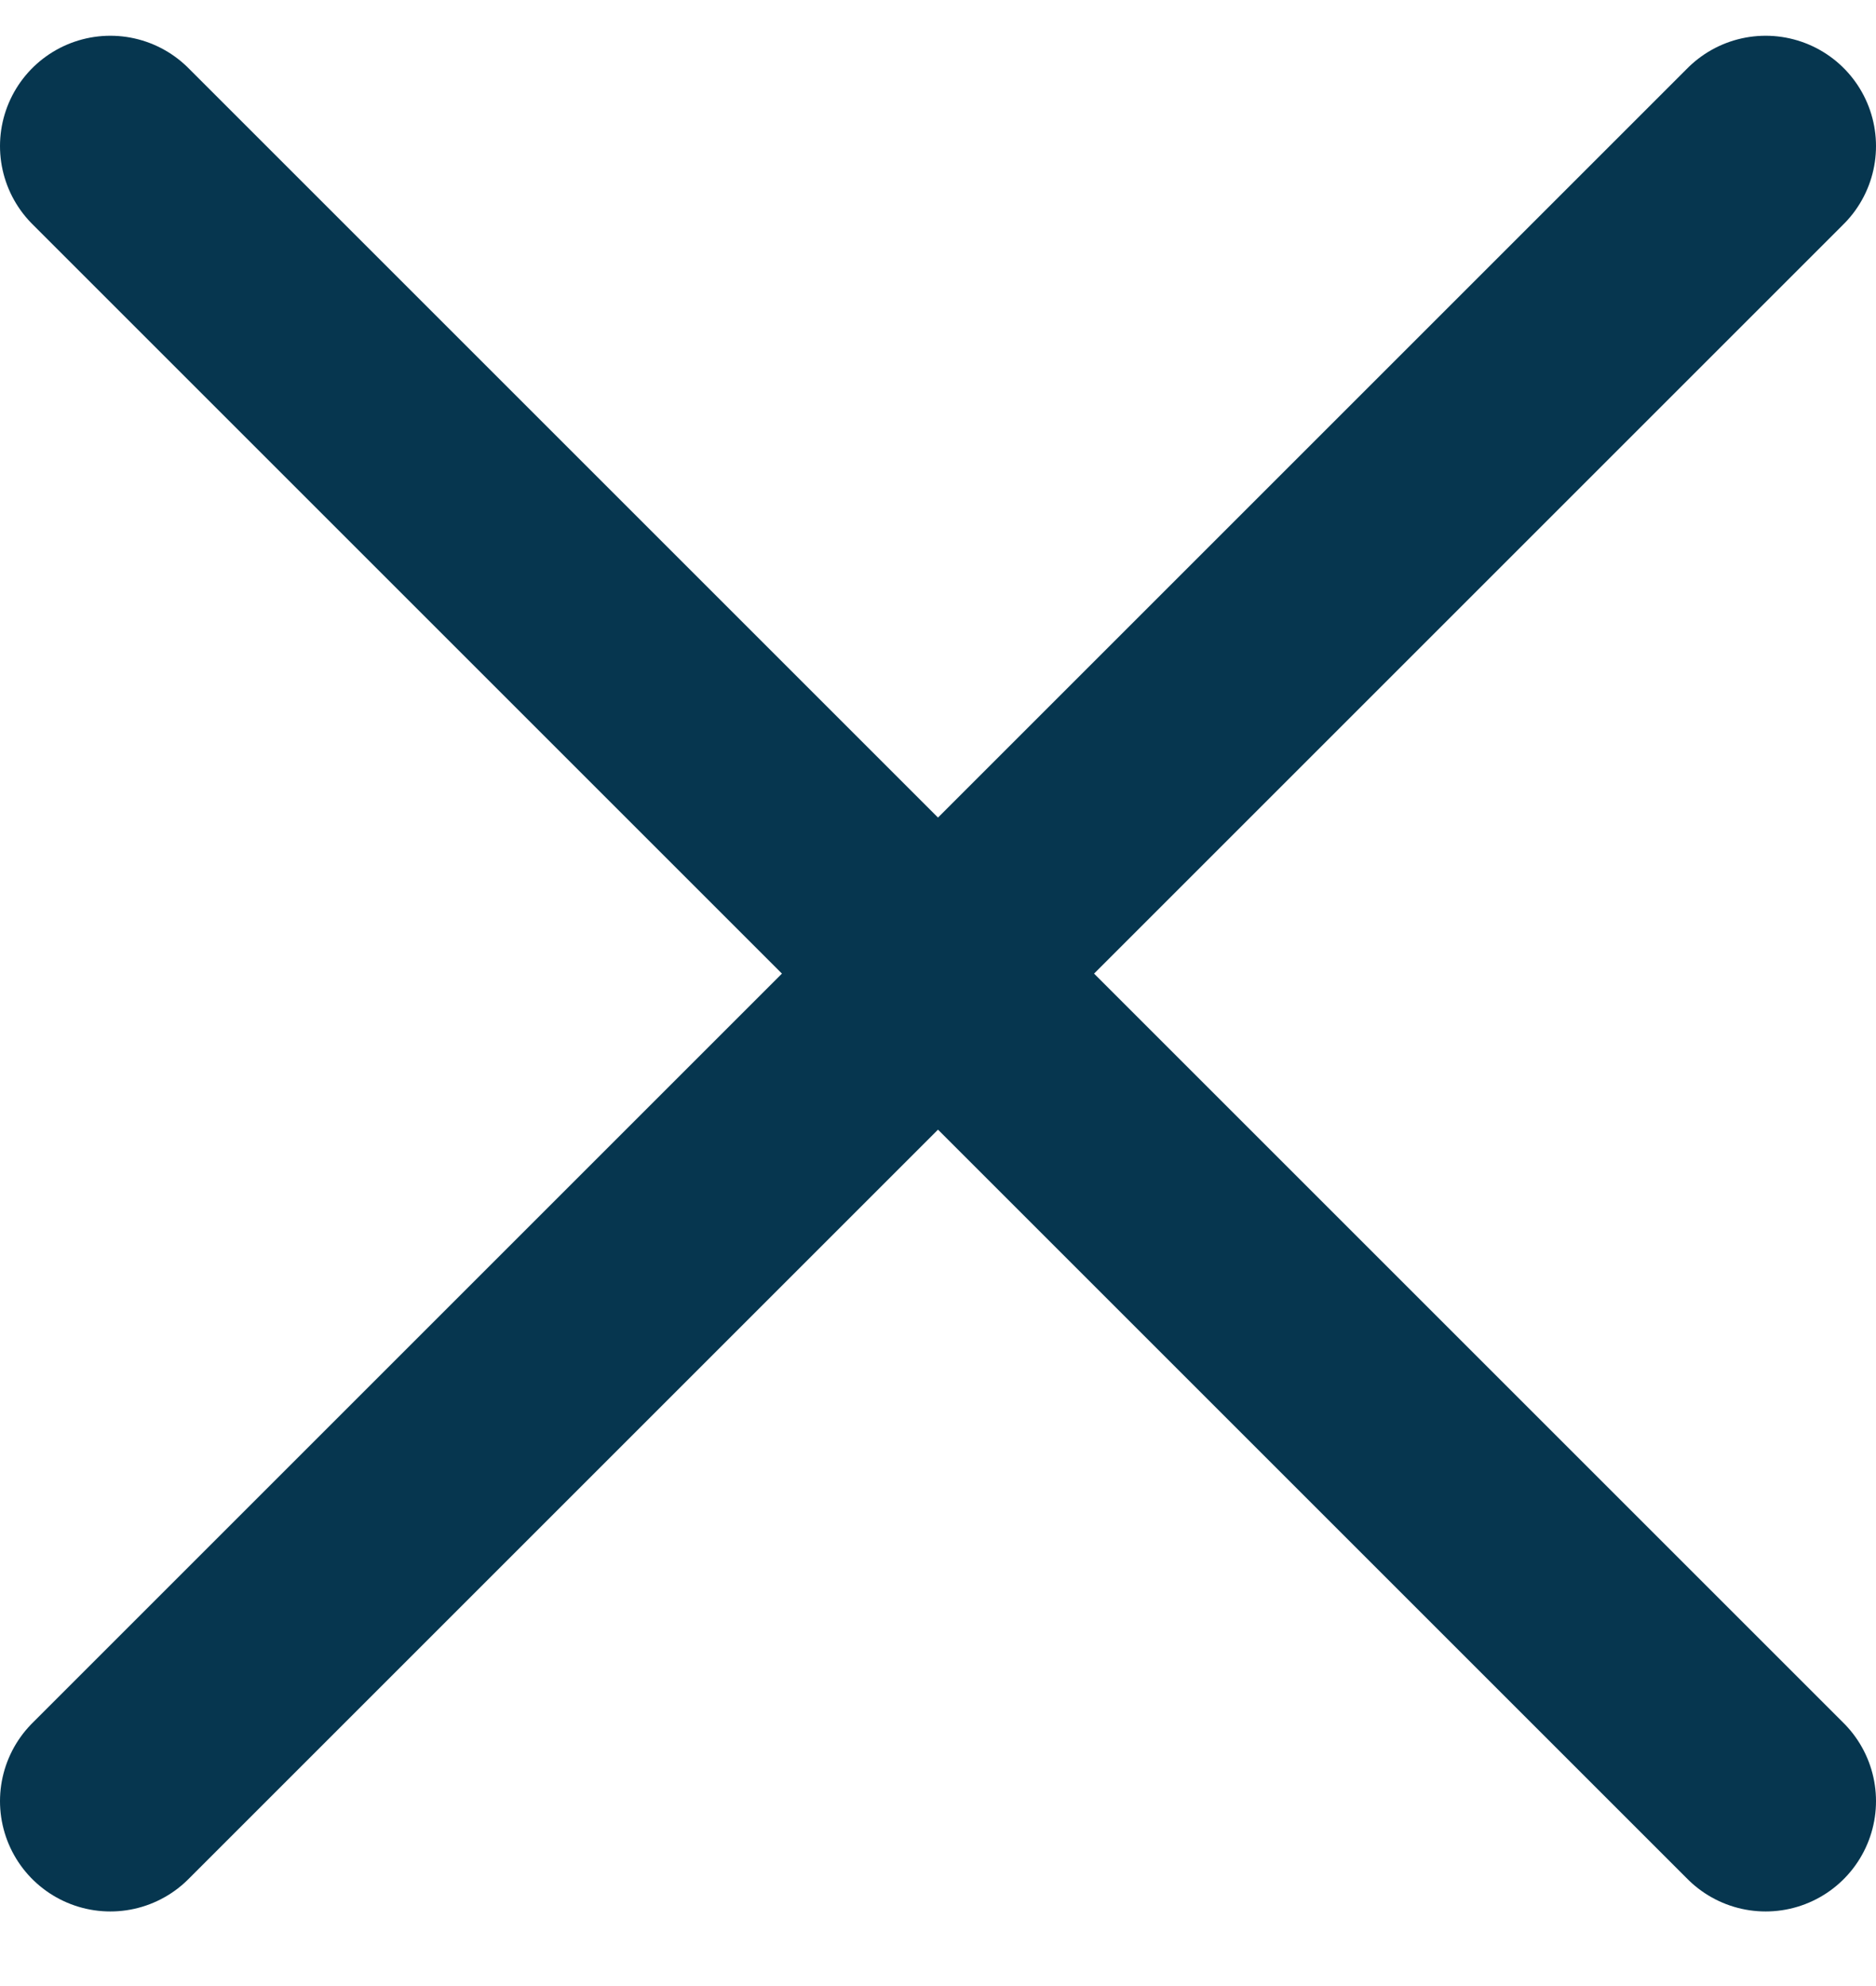 <svg width="17" height="18" viewBox="0 0 17 18" fill="none" xmlns="http://www.w3.org/2000/svg">
<path d="M16 1.324L1 16.324M1 1.324L16 16.324" stroke="#06364F" stroke-width="2" stroke-linecap="round" stroke-linejoin="round"/>
</svg>
